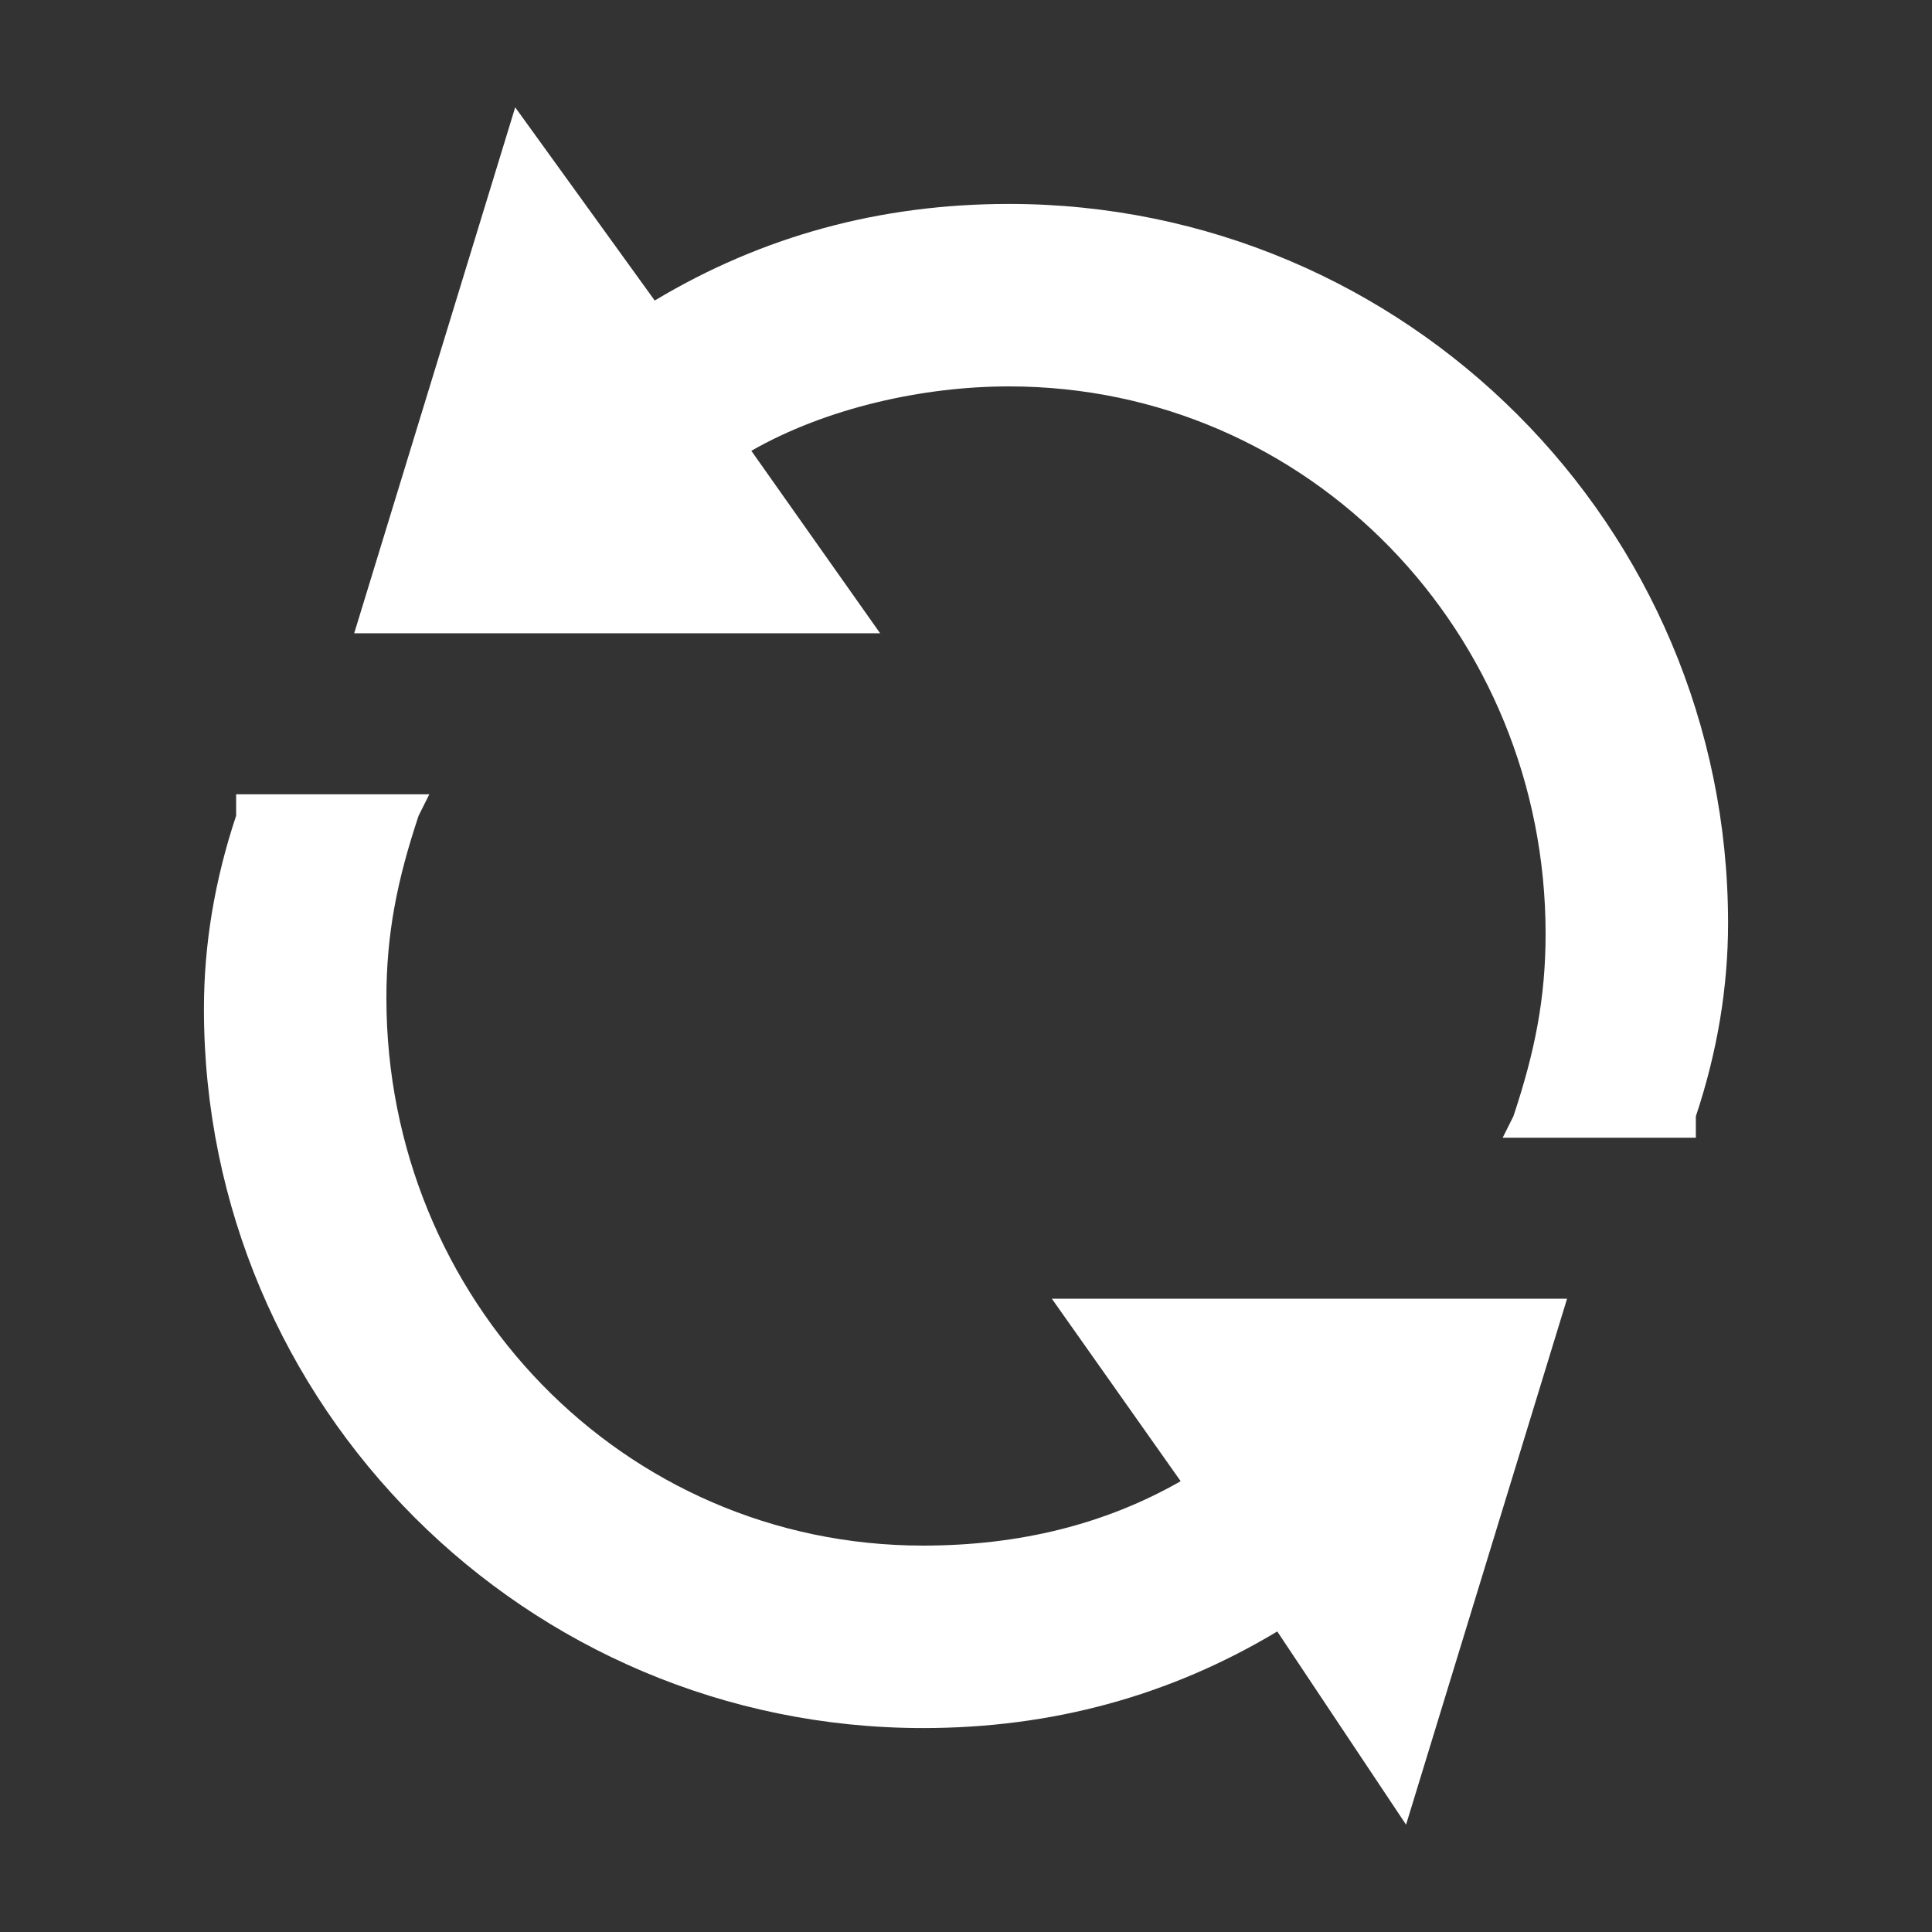 <svg id="Layer_1" xmlns="http://www.w3.org/2000/svg" viewBox="0 0 18 18"><rect x="0" y="0" width="18" height="18" fill="#333333" stroke="none"/><style>.st1{fill:#fff}</style><path class="st1" d="M11 13.8c-.7.4-1.5.6-2.4.6-2.8 0-5-2.3-5-5.1 0-.6.1-1.1.3-1.7l.1-.2H2.2v.2c-.2.6-.3 1.2-.3 1.8 0 3.7 3 6.7 6.7 6.7 1.2 0 2.3-.3 3.3-.9l1.2 1.8 1.5-4.9H9.8l1.2 1.7zM9.4 1.9c-1.2 0-2.3.3-3.3.9L4.8 1 3.3 5.9h4.9L7 4.2c.7-.4 1.6-.6 2.4-.6 2.8 0 5 2.3 5 5.1 0 .6-.1 1.1-.3 1.7l-.1.2h1.8v-.2c.2-.6.3-1.2.3-1.8 0-3.7-3-6.7-6.7-6.7z"/></svg>